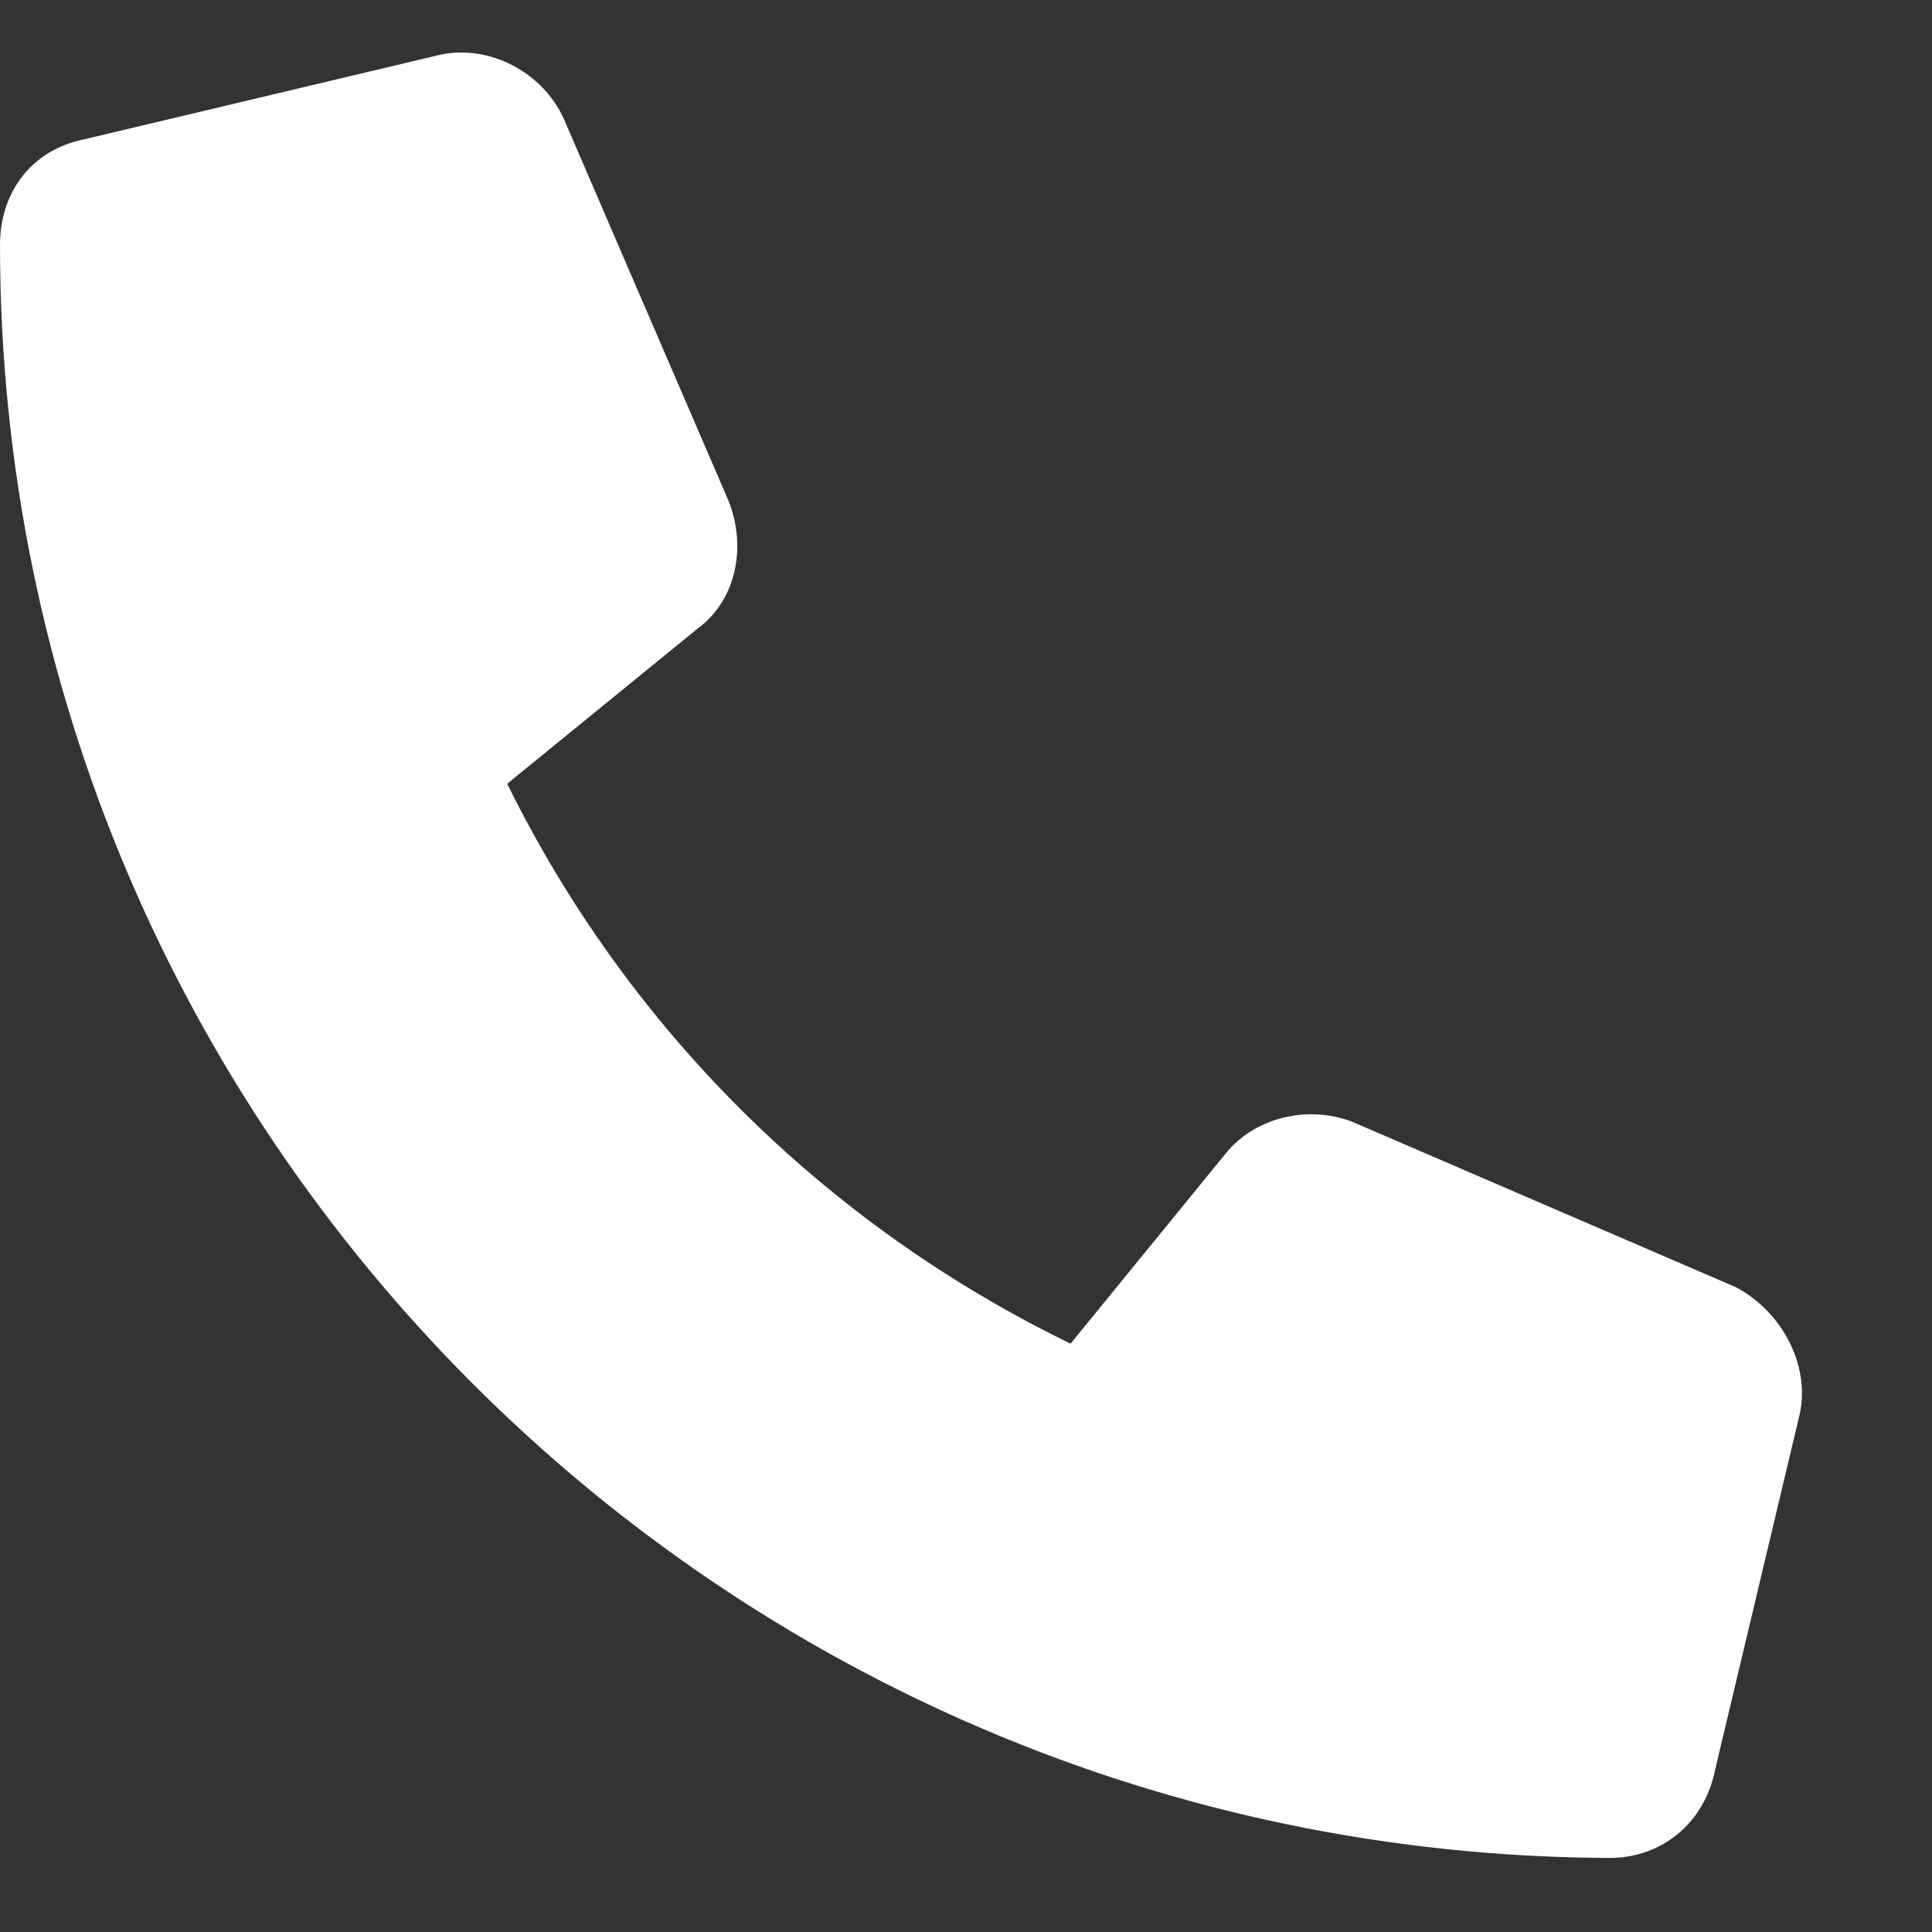 <svg width="15" height="15" viewBox="0 0 15 15" fill="none" xmlns="http://www.w3.org/2000/svg">
<rect x="0" y="0" width="15" height="15" fill="#333333" stroke="none"/>
<path d="M13.973 10.979L13.316 13.741C13.234 14.151 12.906 14.425 12.496 14.425C5.605 14.397 0 8.792 0 1.901C0 1.491 0.246 1.163 0.656 1.081L3.418 0.425C3.801 0.343 4.211 0.561 4.375 0.917L5.66 3.897C5.797 4.253 5.715 4.663 5.414 4.882L3.938 6.085C4.867 7.972 6.398 9.503 8.312 10.432L9.516 8.956C9.734 8.683 10.145 8.573 10.5 8.71L13.48 9.995C13.836 10.186 14.055 10.597 13.973 10.979Z" fill="white"/>
</svg>
